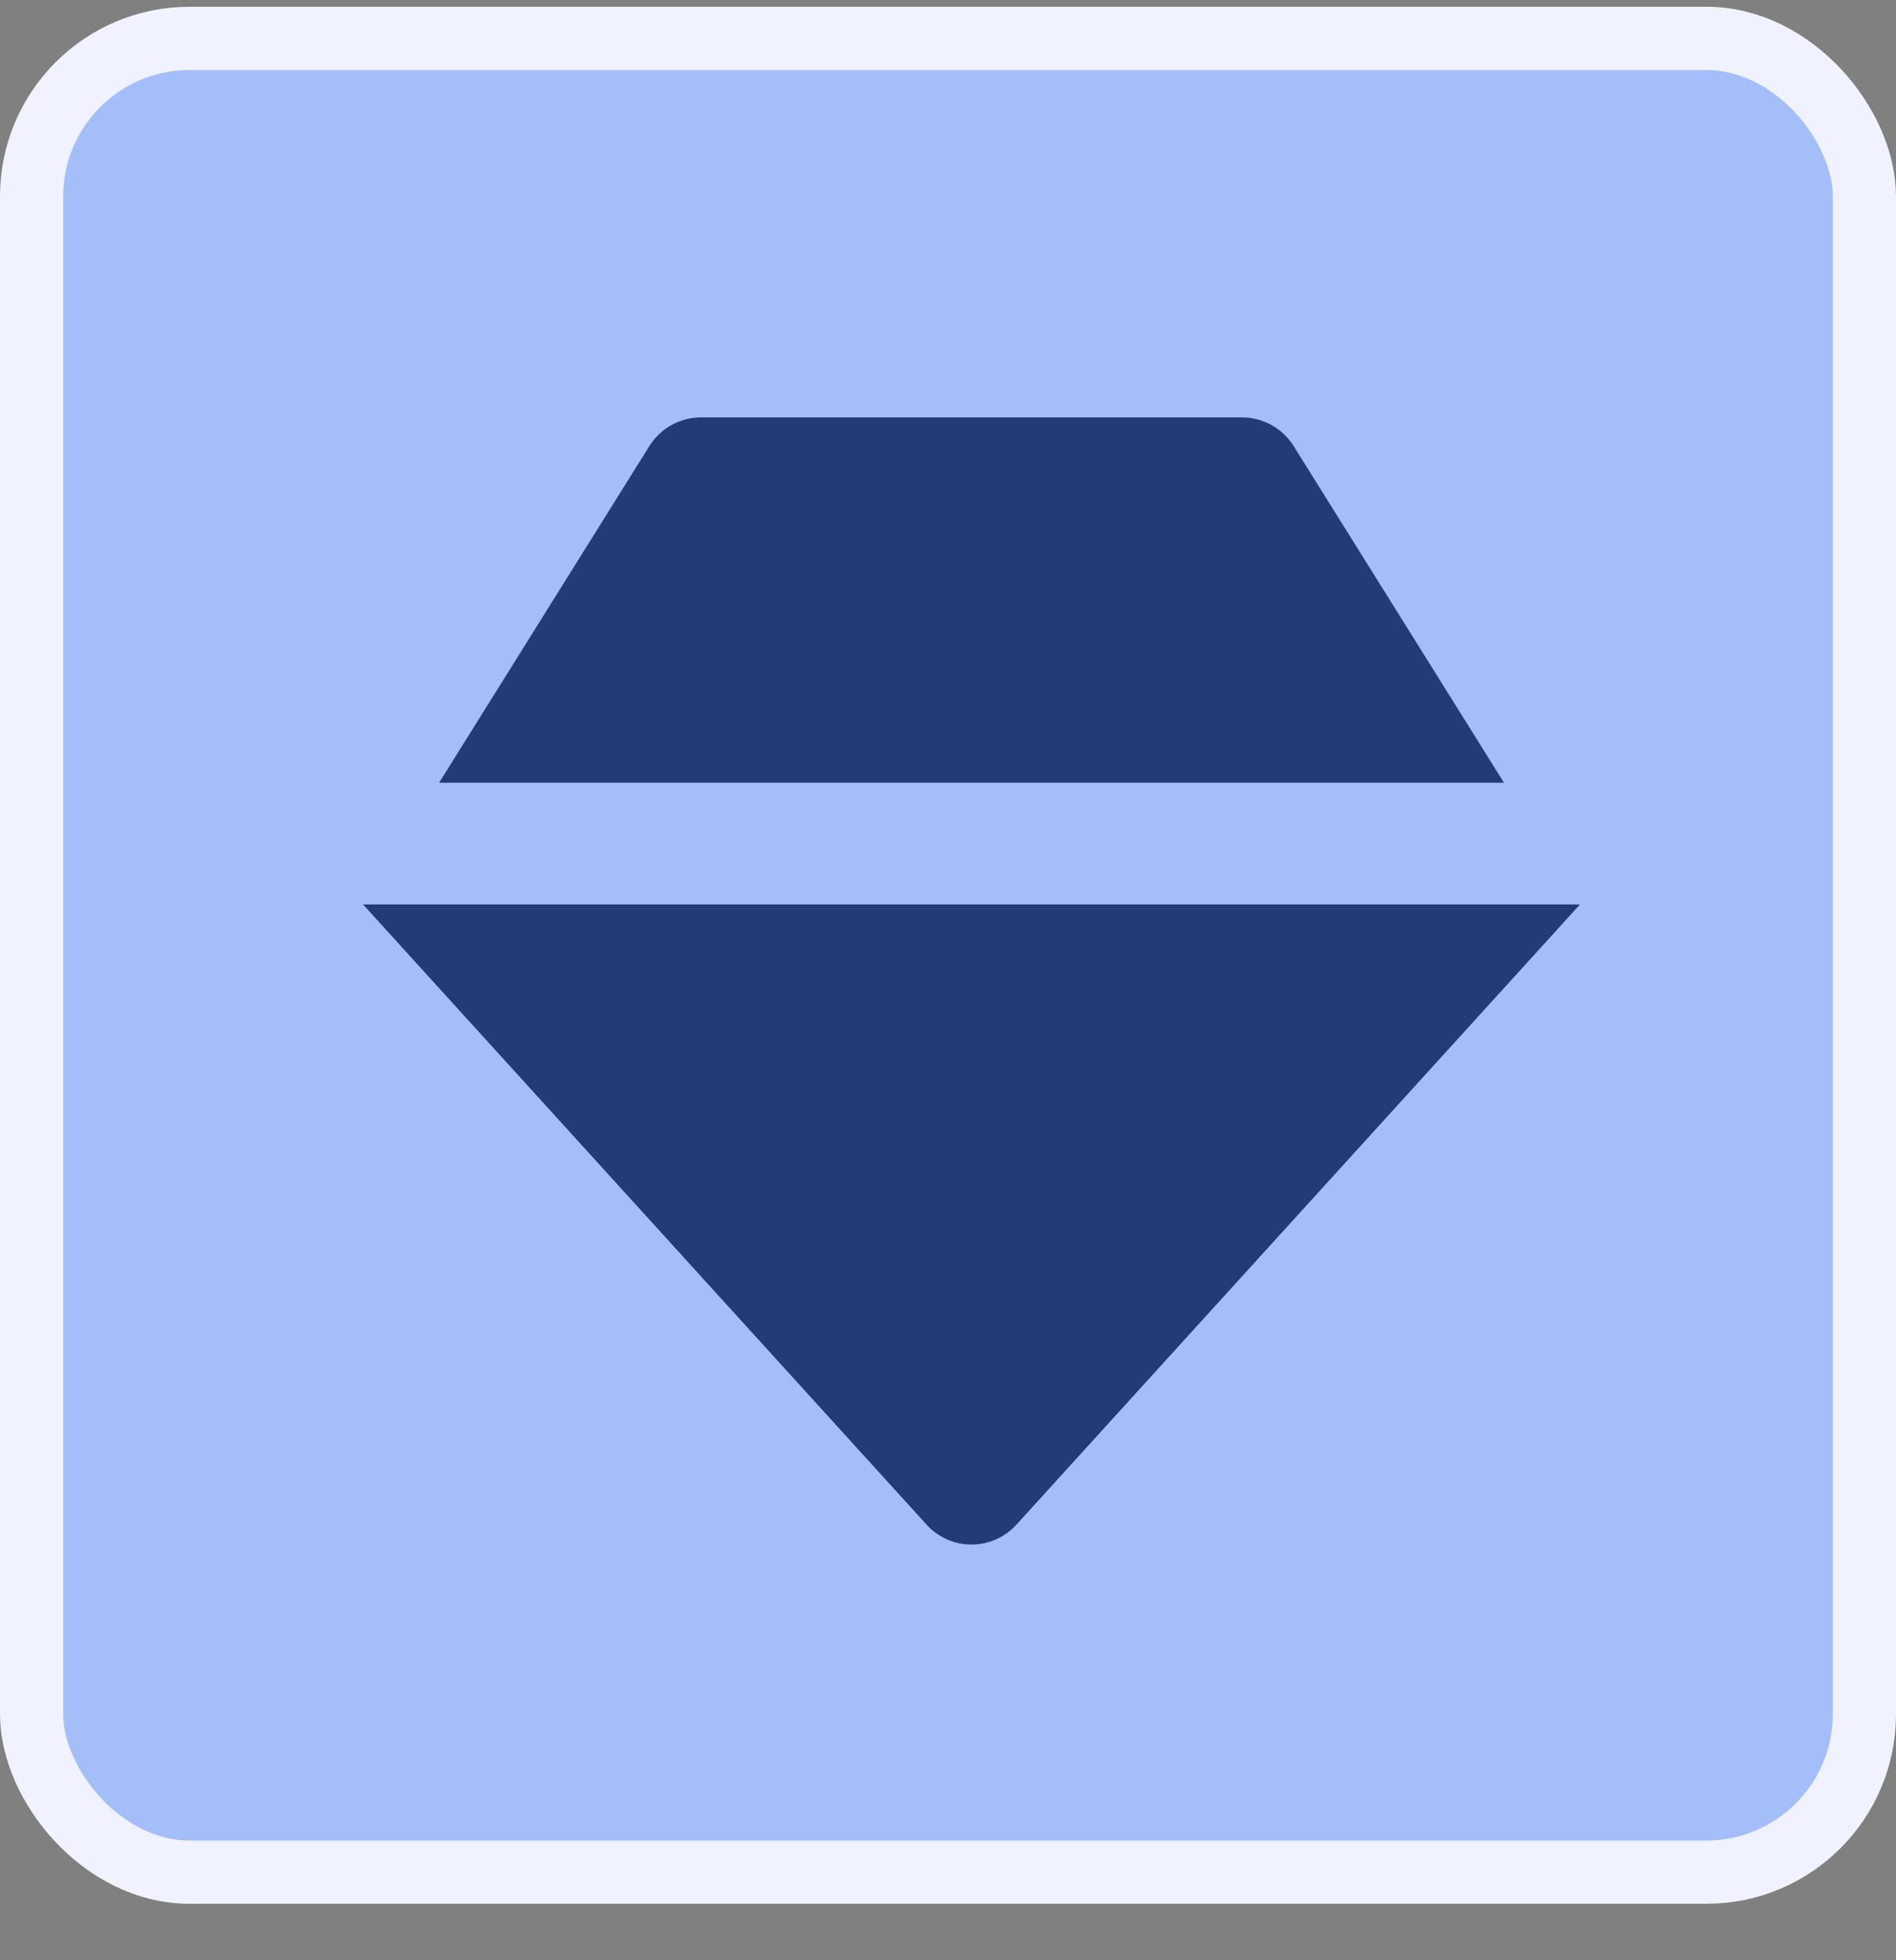 <svg width="30" height="31" viewBox="0 0 30 31" fill="none" xmlns="http://www.w3.org/2000/svg">
<rect x="0" y="0" width="30" height="31" fill="#808080" stroke="none"/>
<rect x="0.5" y="0.607" width="29" height="29" rx="2.5" fill="#A4BEF9"/>
<rect x="0.5" y="0.607" width="29" height="29" rx="2.5" stroke="#F0F3FF"/>
<path d="M19.652 6.601H11.092C10.76 6.601 10.451 6.772 10.275 7.054L6.948 12.378H23.797L20.469 7.054C20.382 6.915 20.262 6.801 20.119 6.722C19.976 6.643 19.815 6.601 19.652 6.601ZM14.66 24.11C14.75 24.21 14.86 24.289 14.982 24.343C15.105 24.398 15.238 24.426 15.372 24.426C15.506 24.426 15.639 24.398 15.762 24.343C15.884 24.289 15.994 24.21 16.084 24.11L25 14.303H5.744L14.66 24.11Z" fill="#213C77"/>
</svg>
